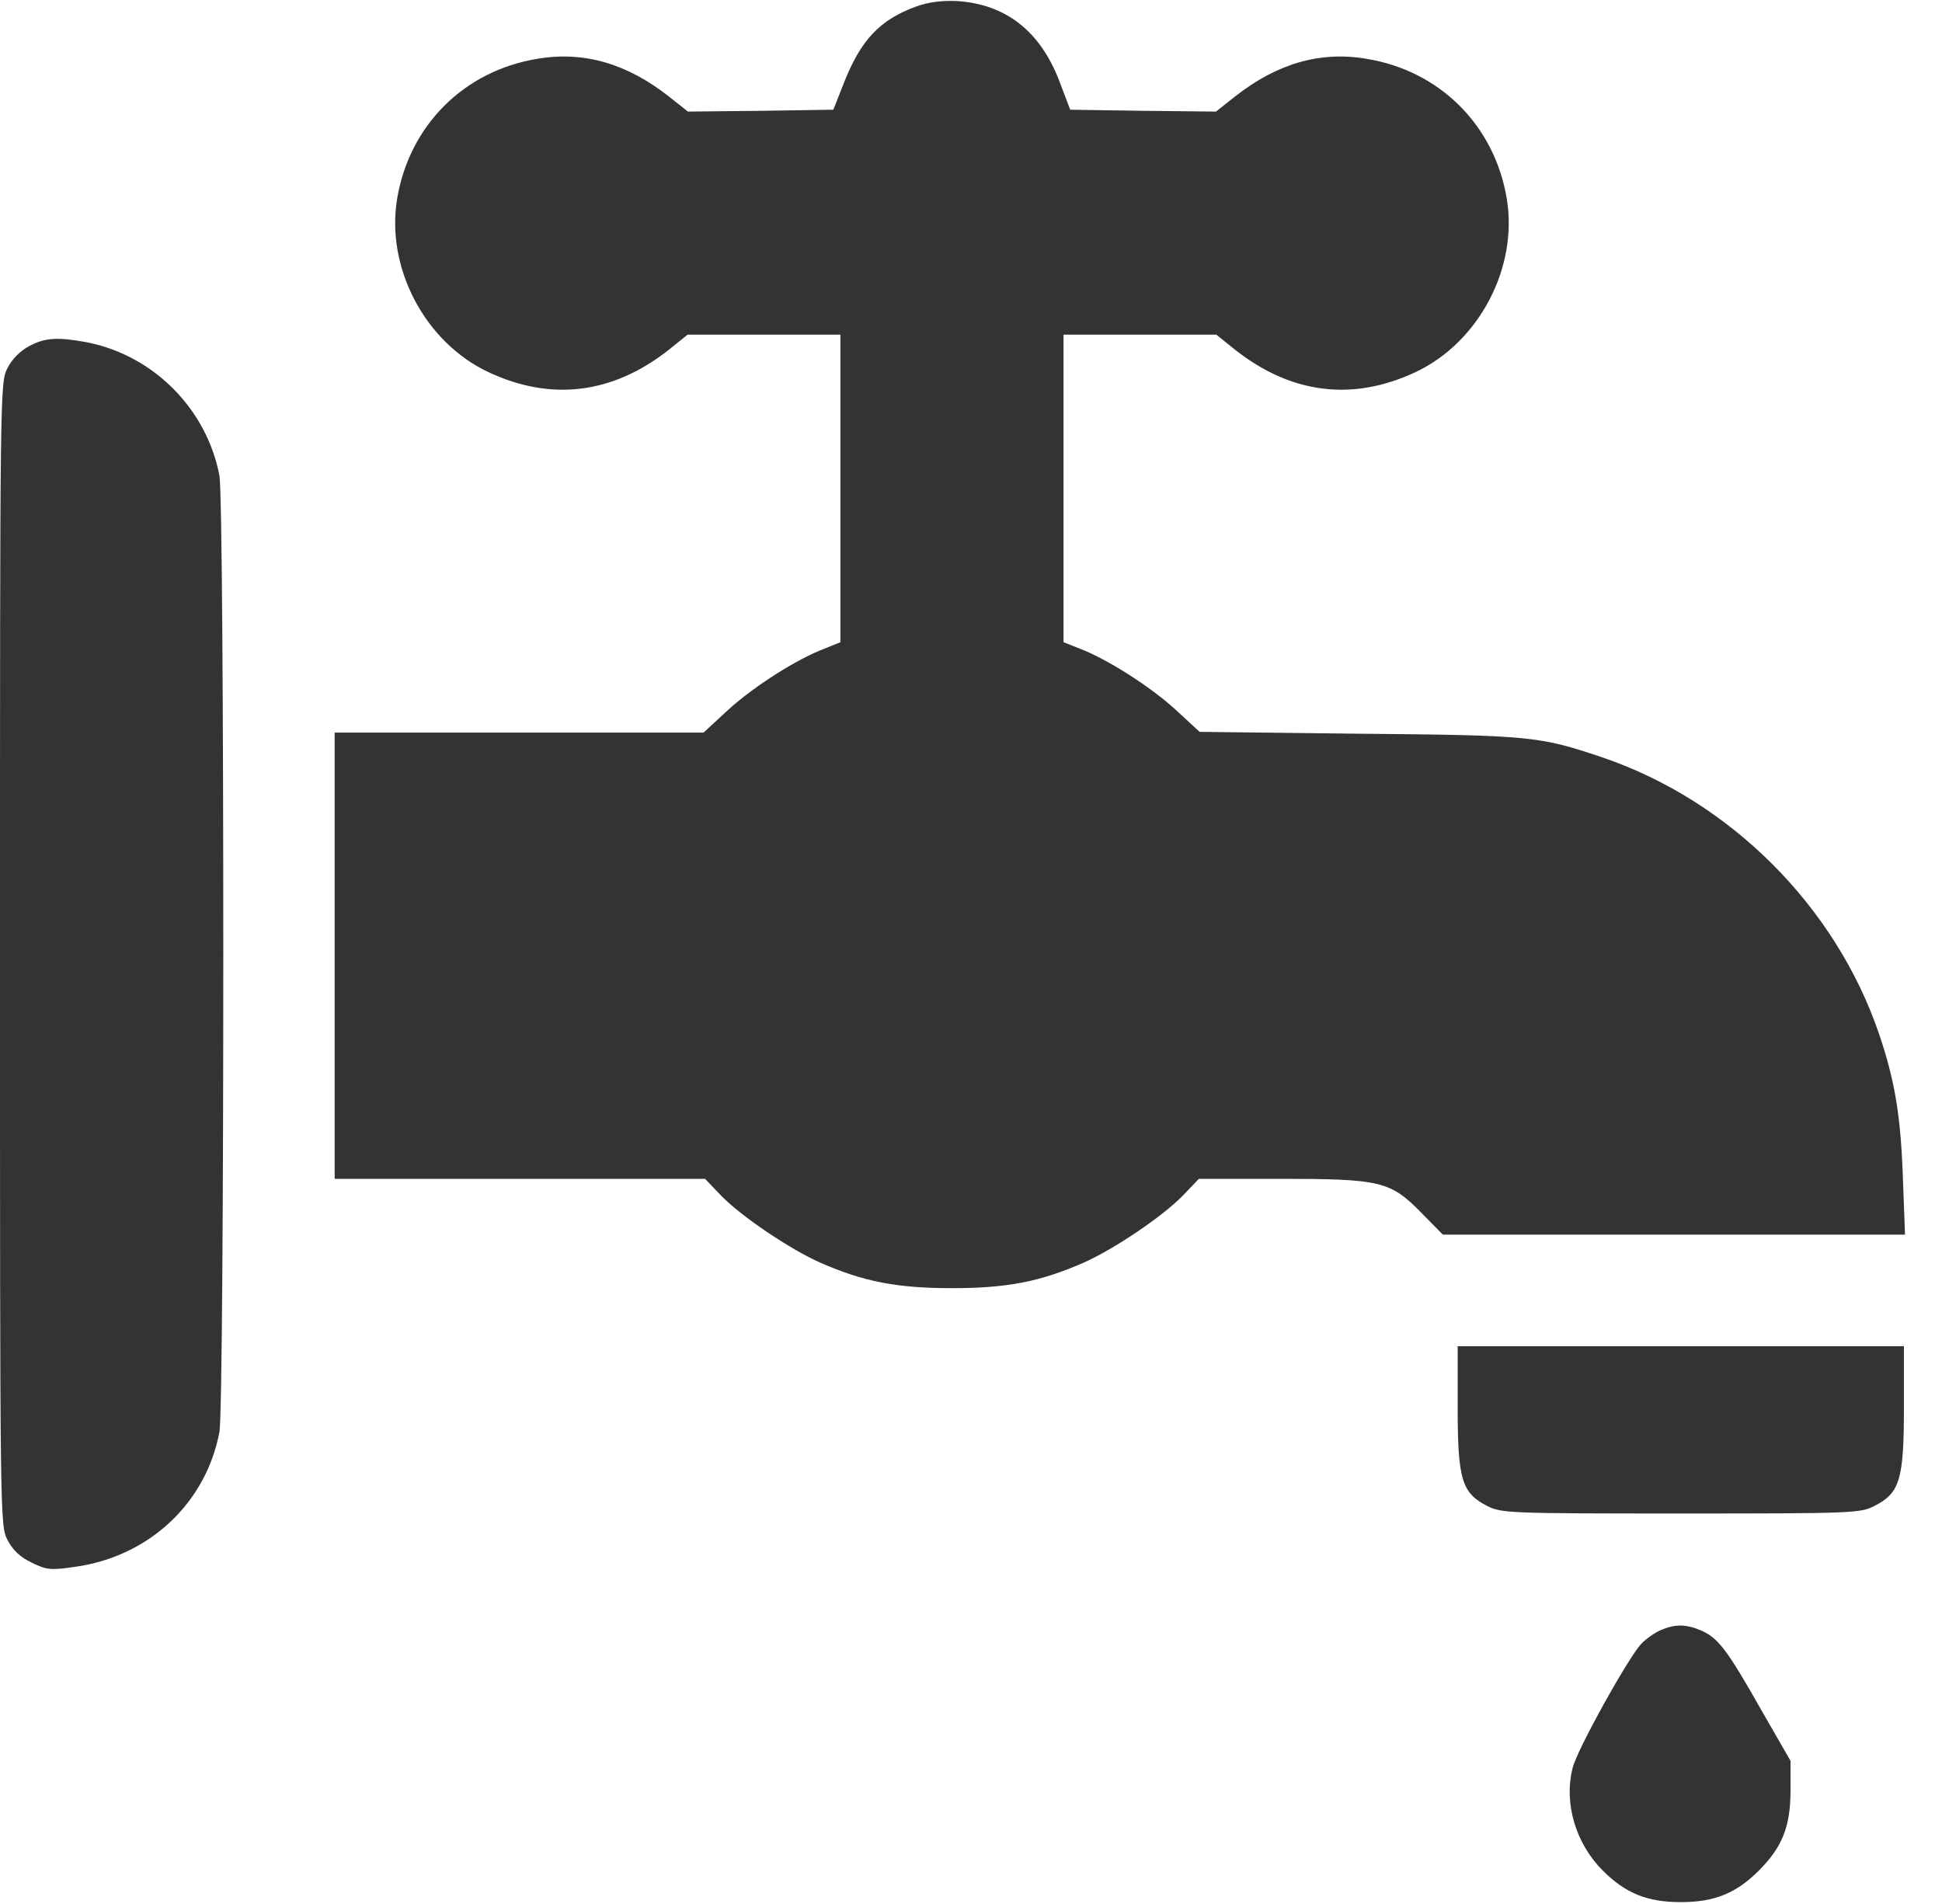 <svg width="51" height="50" viewBox="0 0 51 50" fill="none" xmlns="http://www.w3.org/2000/svg">
<path d="M24.072 0.166C23.105 0.518 22.607 1.045 22.158 2.188L21.885 2.881L19.98 2.91L18.066 2.93L17.559 2.529C16.465 1.67 15.332 1.338 14.121 1.543C12.188 1.855 10.752 3.291 10.43 5.215C10.127 7.031 11.162 8.994 12.832 9.775C14.482 10.547 16.094 10.342 17.559 9.189L18.057 8.789H20.068H22.07V12.832V16.865L21.66 17.031C20.928 17.305 19.795 18.027 19.121 18.643L18.477 19.238H13.633H8.789V25.098V30.957H13.652H18.516L18.945 31.406C19.482 31.953 20.742 32.803 21.533 33.154C22.686 33.662 23.564 33.828 25 33.828C26.436 33.828 27.314 33.662 28.467 33.154C29.258 32.803 30.518 31.953 31.055 31.406L31.484 30.957H33.594C36.25 30.957 36.514 31.016 37.324 31.846L37.891 32.422H43.955H50.029L49.971 30.879C49.912 29.268 49.756 28.359 49.346 27.148C48.203 23.799 45.439 21.035 42.09 19.893C40.439 19.336 40.215 19.307 35.703 19.268L31.504 19.219L30.869 18.633C30.205 18.027 29.072 17.305 28.35 17.031L27.93 16.865V12.832V8.789H29.932H31.943L32.441 9.189C33.906 10.342 35.518 10.547 37.168 9.775C38.838 8.994 39.873 7.031 39.57 5.215C39.248 3.291 37.812 1.855 35.879 1.543C34.668 1.338 33.535 1.67 32.441 2.529L31.934 2.93L30.02 2.91L28.105 2.881L27.812 2.109C27.314 0.82 26.416 0.117 25.156 0.029C24.746 0.01 24.404 0.049 24.072 0.166Z" fill="#333333"/>
<path d="M0.762 9.092C0.537 9.209 0.312 9.434 0.195 9.668C0 10.049 0 10.215 0 25.049C0 39.941 0 40.049 0.195 40.439C0.342 40.713 0.527 40.889 0.83 41.035C1.23 41.23 1.328 41.24 1.992 41.143C3.916 40.869 5.41 39.473 5.762 37.607C5.898 36.885 5.898 13.213 5.762 12.49C5.43 10.732 4.014 9.316 2.256 8.984C1.514 8.848 1.172 8.867 0.762 9.092Z" fill="#333333"/>
<path d="M38.281 36.963C38.281 38.857 38.389 39.209 39.062 39.551C39.434 39.736 39.629 39.746 44.141 39.746C48.652 39.746 48.848 39.736 49.219 39.551C49.893 39.209 50 38.857 50 36.963V35.352H44.141H38.281V36.963Z" fill="#333333"/>
<path d="M43.604 42.812C43.448 42.881 43.214 43.047 43.096 43.174C42.735 43.574 41.417 45.947 41.3 46.426C41.065 47.353 41.378 48.408 42.09 49.121C42.686 49.717 43.253 49.951 44.141 49.951C45.03 49.951 45.596 49.717 46.192 49.121C46.807 48.506 47.022 47.959 47.022 47.022V46.24L46.241 44.883C45.352 43.31 45.108 42.998 44.659 42.812C44.268 42.647 43.985 42.647 43.604 42.812Z" fill="#333333"/>
</svg>
